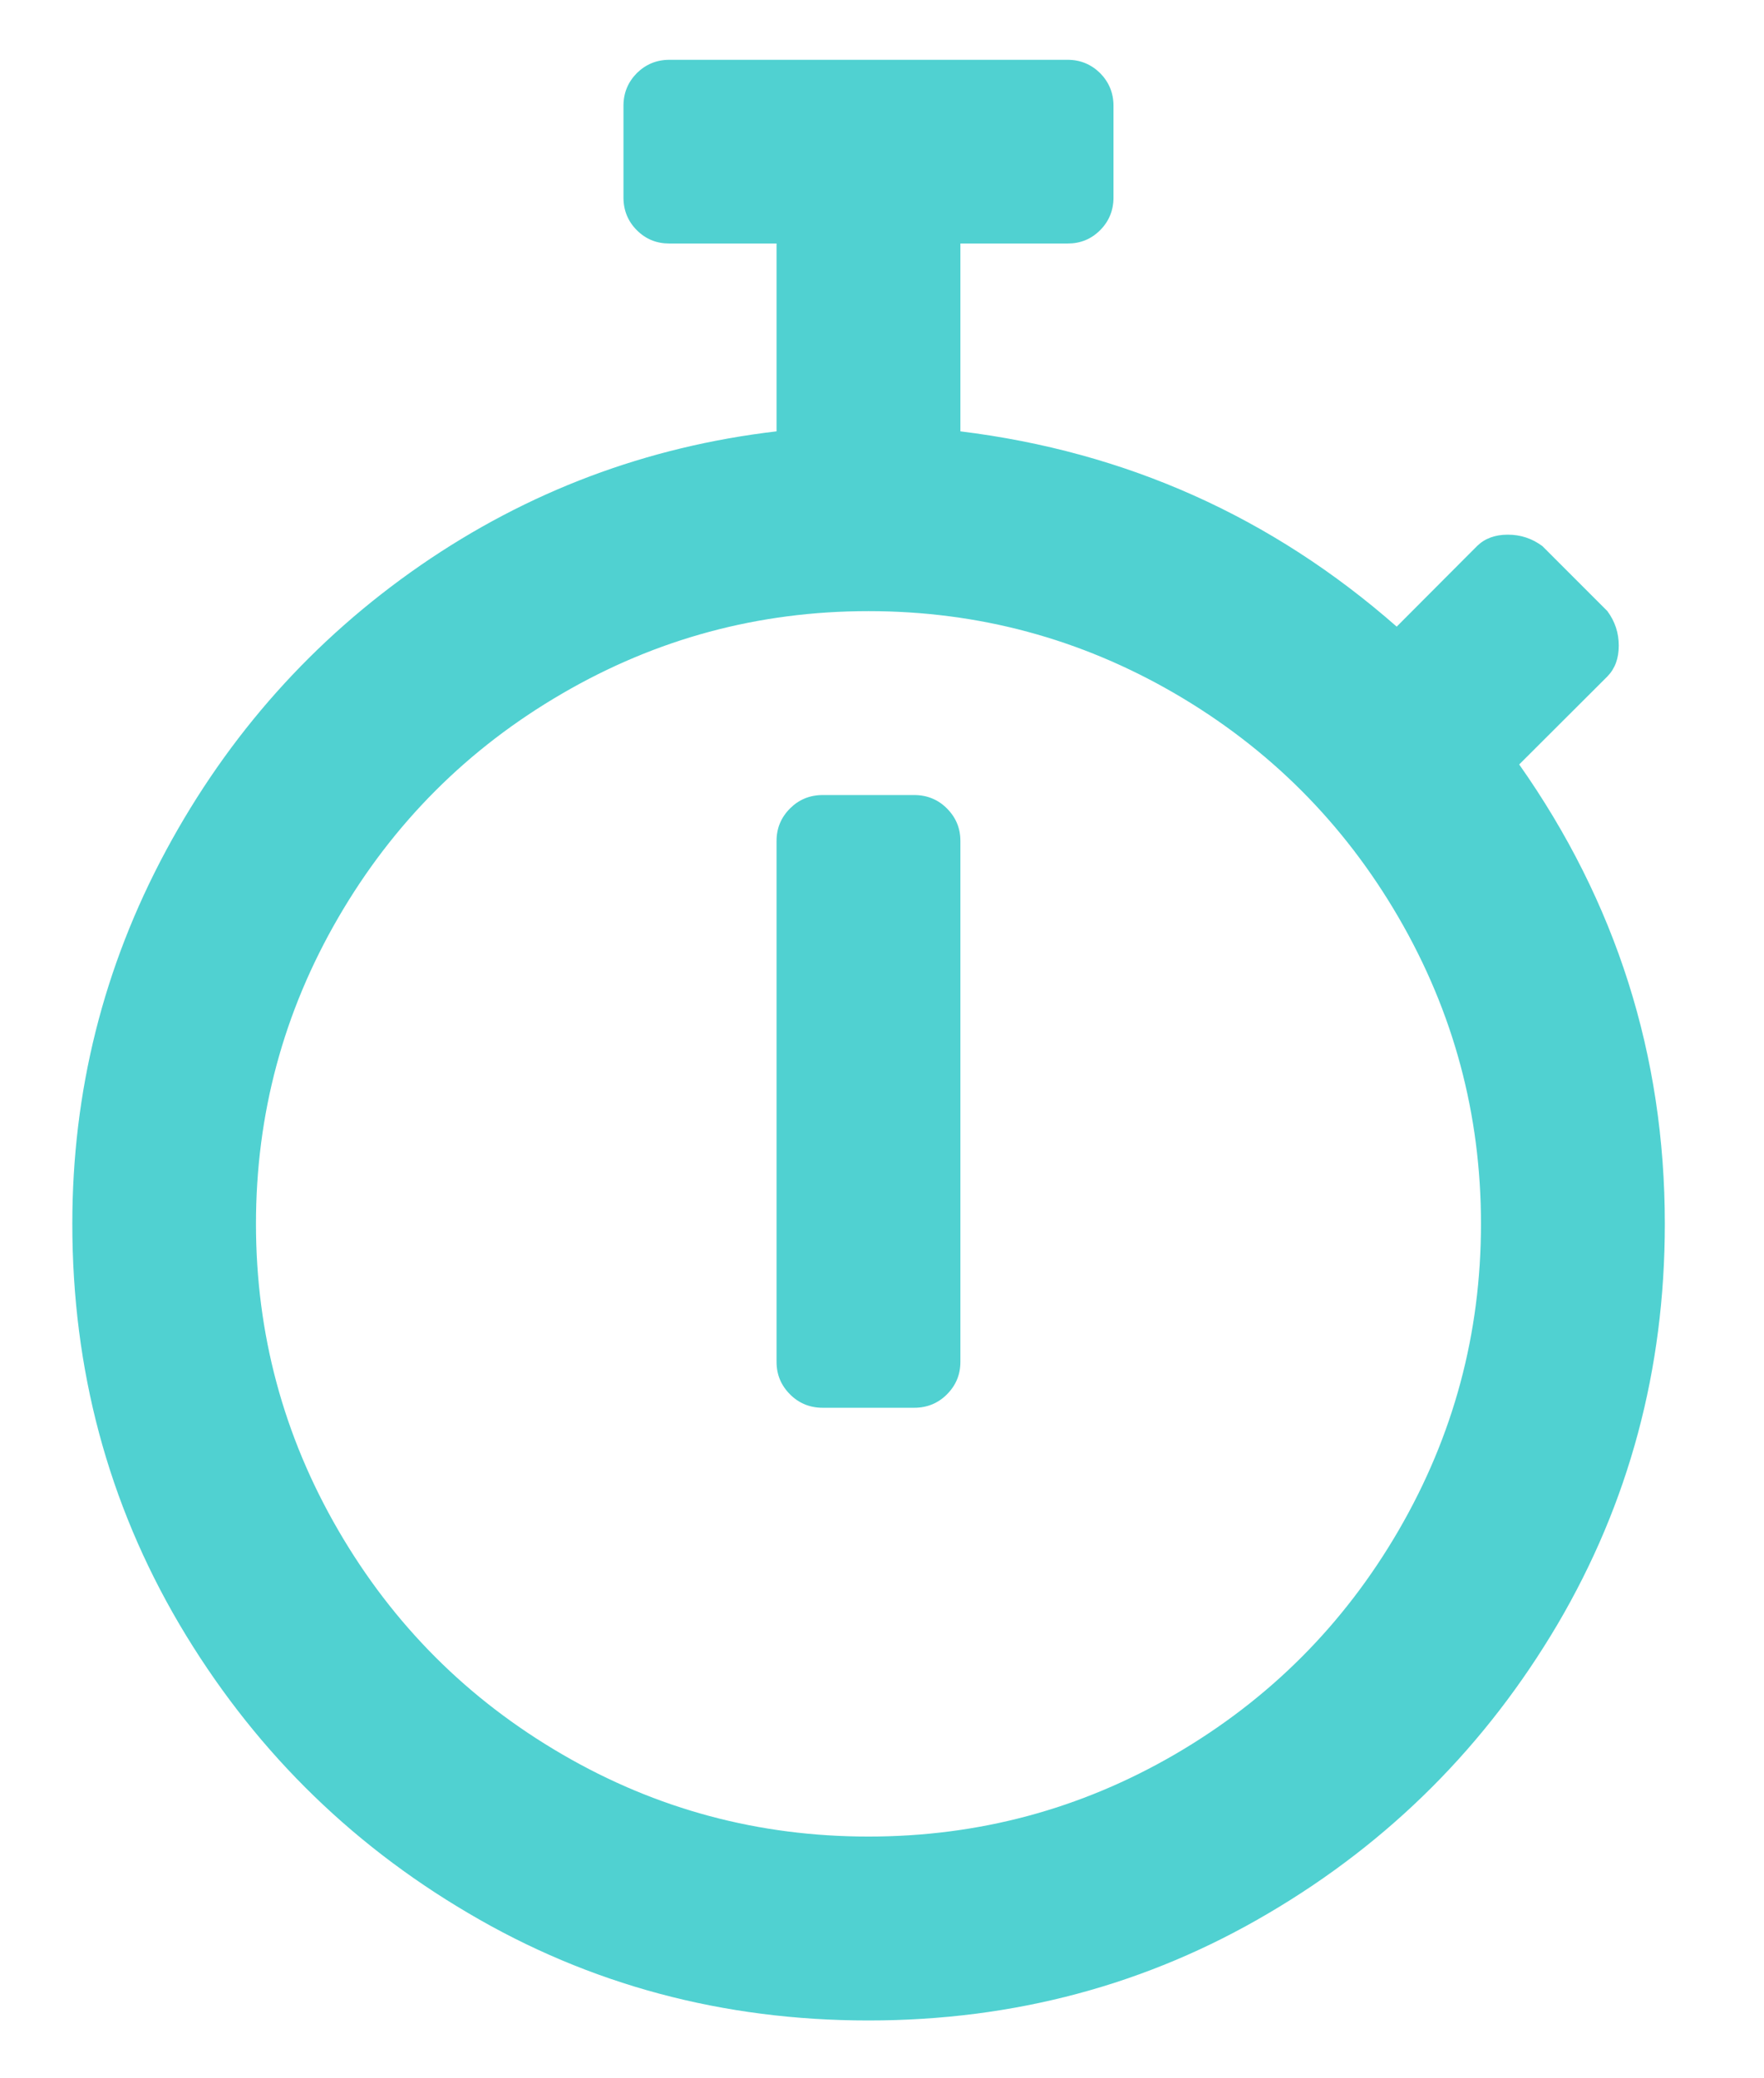 <?xml version="1.0" encoding="utf-8"?>
<!-- Generator: Adobe Illustrator 16.0.0, SVG Export Plug-In . SVG Version: 6.00 Build 0)  -->
<!DOCTYPE svg PUBLIC "-//W3C//DTD SVG 1.1//EN" "http://www.w3.org/Graphics/SVG/1.1/DTD/svg11.dtd">
<svg version="1.1" id="Ebene_1" xmlns="http://www.w3.org/2000/svg" xmlns:xlink="http://www.w3.org/1999/xlink" x="0px" y="0px"
	 width="90px" height="106px" viewBox="0 0 90 106" enable-background="new 0 0 90 106" xml:space="preserve">
<g>
	<path fill-rule="evenodd" clip-rule="evenodd" fill="#50D1D1" d="M46.65,71.8c0.65,0,1.21-0.23,1.66-0.68
		c0.46-0.46,0.69-1.01,0.69-1.66V42.89c0-0.65-0.23-1.2-0.69-1.66c-0.45-0.45-1.01-0.68-1.66-0.68h-4.68
		c-0.65,0-1.21,0.23-1.66,0.68c-0.46,0.46-0.69,1.01-0.69,1.66v26.57c0,0.65,0.23,1.2,0.69,1.66c0.45,0.45,1.01,0.68,1.66,0.68
		H46.65z M44.31,93.67c5.6,0,10.81-1.39,15.63-4.19c4.81-2.8,8.62-6.61,11.42-11.43c2.8-4.82,4.2-10.03,4.2-15.63
		c0-5.59-1.4-10.8-4.2-15.62c-2.8-4.82-6.61-8.63-11.42-11.43c-4.82-2.8-10.03-4.2-15.63-4.2s-10.81,1.4-15.62,4.2
		c-4.82,2.8-8.63,6.61-11.43,11.43c-2.8,4.82-4.2,10.03-4.2,15.62c0,5.6,1.4,10.81,4.2,15.63c2.8,4.82,6.61,8.63,11.43,11.43
		C33.5,92.28,38.71,93.67,44.31,93.67z M77.51,38.99c4.95,7.03,7.43,14.84,7.43,23.43c0,7.43-1.83,14.23-5.47,20.42
		c-3.65,6.18-8.56,11.1-14.75,14.74c-6.18,3.65-12.99,5.47-20.41,5.47s-14.23-1.82-20.41-5.47c-6.19-3.64-11.1-8.56-14.75-14.74
		c-3.64-6.19-5.46-12.99-5.46-20.42c0-6.77,1.59-13.11,4.78-19.04c3.19-5.92,7.52-10.77,12.99-14.55
		c5.47-3.77,11.52-6.05,18.16-6.83v-9.58h-5.47c-0.65,0-1.2-0.22-1.66-0.68c-0.45-0.45-0.68-1.01-0.68-1.66V5.39
		c0-0.65,0.23-1.2,0.68-1.66c0.46-0.45,1.01-0.68,1.66-0.68h20.32c0.65,0,1.2,0.23,1.66,0.68c0.45,0.46,0.68,1.01,0.68,1.66v4.69
		c0,0.65-0.23,1.21-0.68,1.66c-0.46,0.46-1.01,0.68-1.66,0.68H49V22c8.46,1.04,15.88,4.36,22.26,9.96l4.1-4.11
		c0.4-0.39,0.92-0.58,1.57-0.58s1.23,0.19,1.76,0.58l3.32,3.32c0.39,0.53,0.58,1.11,0.58,1.76s-0.19,1.17-0.58,1.57L77.51,38.99z"/>
</g>
</svg>
